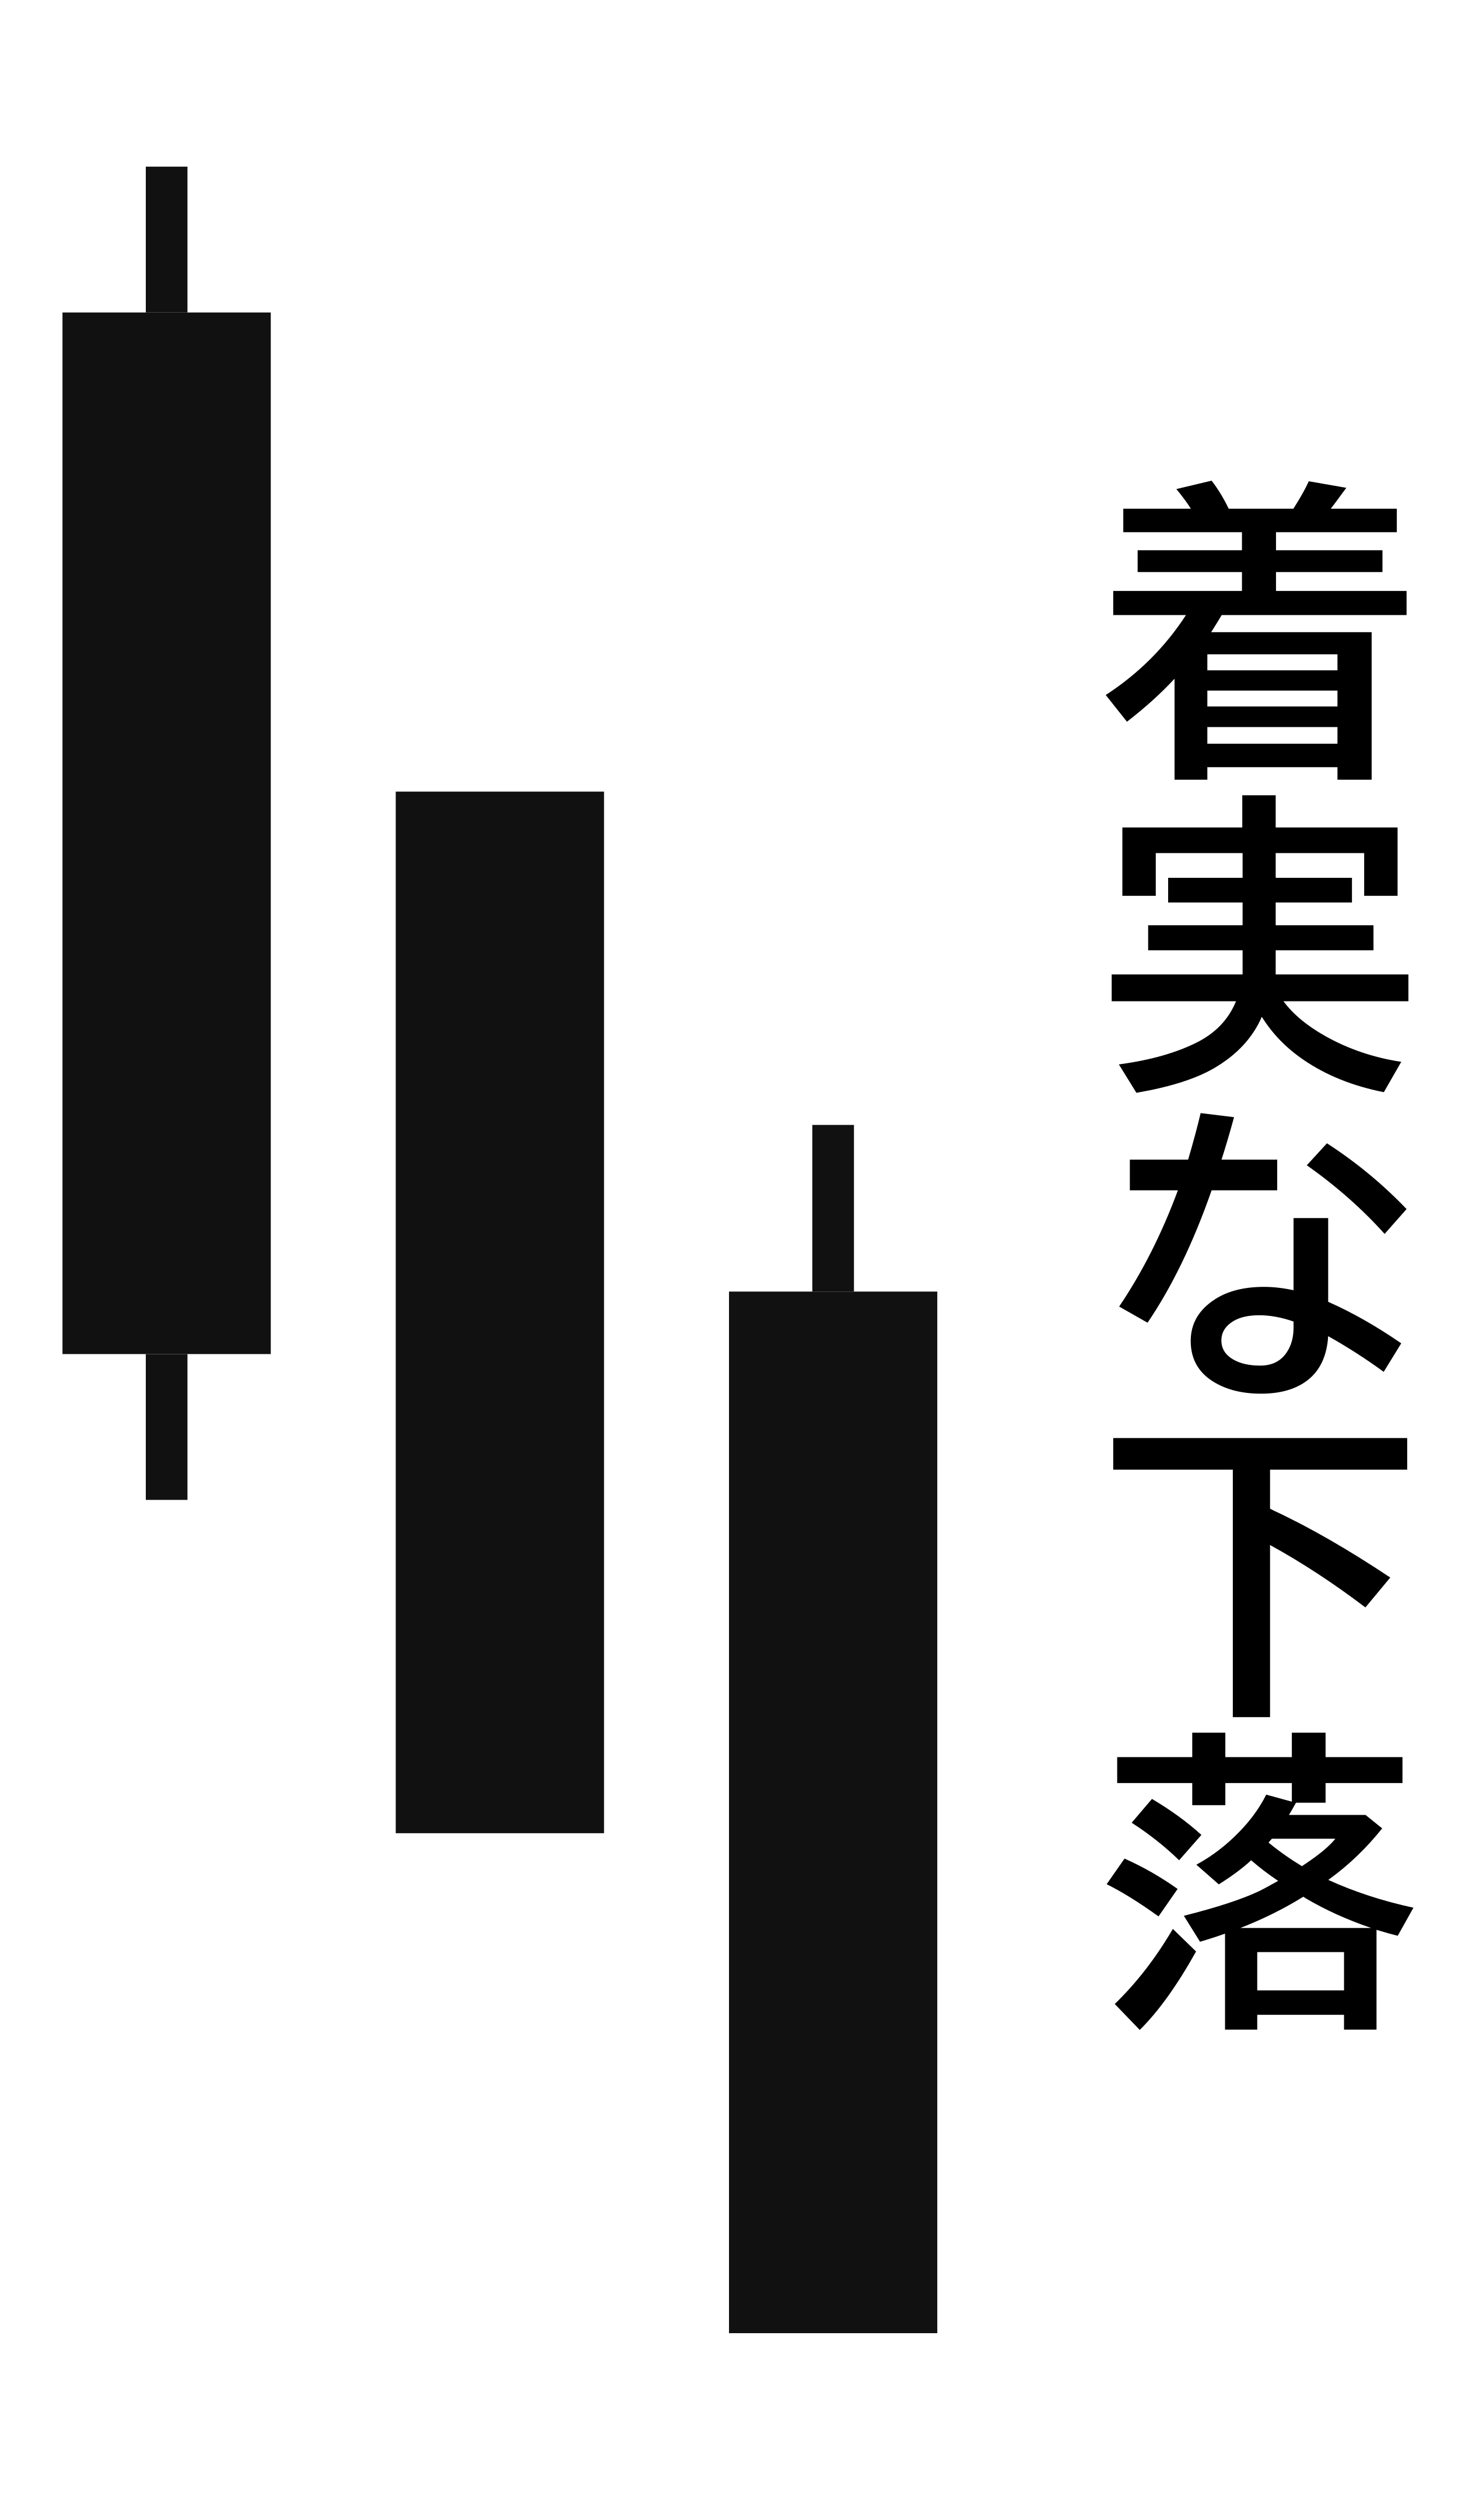 <svg width="70" height="120" viewBox="0 0 70 120" fill="none" xmlns="http://www.w3.org/2000/svg">
<rect x="3" y="15" width="10" height="50" fill="#111111"/>
<rect x="7" y="8" width="2" height="7" fill="#111111"/>
<rect x="7" y="65" width="2" height="7" fill="#111111"/>
<rect x="19" y="38" width="10" height="50" fill="#111111"/>
<rect x="35" y="62" width="10" height="50" fill="#111111"/>
<rect x="39" y="54" width="2" height="8" fill="#111111"/>
<path d="M57.966 36.828V37.428H56.391V32.58C55.752 33.273 54.99 33.961 54.106 34.645L53.088 33.363C54.655 32.343 55.94 31.064 56.94 29.525H53.447V28.368H59.628V27.46H54.619V26.413H59.628V25.548H53.93V24.42H57.175C57.004 24.147 56.772 23.832 56.479 23.476L58.171 23.073C58.478 23.473 58.752 23.922 58.991 24.42H62.097C62.438 23.883 62.685 23.444 62.836 23.102L64.638 23.417L64.448 23.673C64.213 23.996 64.028 24.245 63.891 24.42H67.062V25.548H61.262V26.413H66.374V27.46H61.262V28.368H67.531V29.525H58.654C58.547 29.711 58.378 29.984 58.149 30.346H65.854V37.428H64.213V36.828H57.966ZM57.966 35.7H64.213V34.901H57.966V35.7ZM57.966 33.913H64.213V33.151H57.966V33.913ZM57.966 32.177H64.213V31.408H57.966V32.177Z" fill="black"/>
<path d="M61.247 40.951V42.138H64.909V43.324H61.247V44.416H65.942V45.617H61.247V46.774H67.619V48.063H61.621C62.08 48.683 62.744 49.237 63.613 49.726C64.726 50.355 65.947 50.77 67.275 50.971L66.44 52.428C64.956 52.135 63.674 51.62 62.595 50.883C61.755 50.312 61.084 49.621 60.581 48.81C60.141 49.826 59.367 50.653 58.259 51.293C57.385 51.796 56.152 52.184 54.56 52.458L53.718 51.095C55.251 50.89 56.523 50.526 57.534 50.004C58.393 49.555 58.996 48.908 59.343 48.063H53.373V46.774H59.658V45.617H55.124V44.416H59.658V43.324H56.084V42.138H59.658V40.951H55.49V43.002H53.886V39.721H59.643V38.175H61.247V39.721H67.099V43.002H65.495V40.951H61.247Z" fill="black"/>
<path d="M62.104 58.471H63.767V62.492C64.909 62.995 66.079 63.659 67.275 64.484L66.433 65.853C65.593 65.238 64.704 64.667 63.767 64.14C63.713 65.004 63.432 65.668 62.924 66.132C62.358 66.644 61.565 66.901 60.544 66.901C59.558 66.901 58.745 66.676 58.105 66.227C57.48 65.783 57.167 65.163 57.167 64.367C57.167 63.532 57.56 62.863 58.347 62.36C58.957 61.969 59.738 61.774 60.69 61.774C61.135 61.774 61.606 61.828 62.104 61.935V58.471ZM62.104 63.437C61.523 63.236 60.974 63.136 60.456 63.136C59.948 63.136 59.541 63.227 59.233 63.407C58.837 63.642 58.64 63.954 58.64 64.345C58.64 64.823 58.923 65.172 59.489 65.392C59.773 65.499 60.112 65.553 60.507 65.553C61.142 65.553 61.599 65.285 61.877 64.748C62.028 64.46 62.104 64.123 62.104 63.737V63.437ZM54.245 55.666H57.043C57.292 54.821 57.492 54.076 57.644 53.432L59.248 53.629C59.052 54.347 58.852 55.026 58.647 55.666H61.32V57.138H58.171C57.297 59.643 56.272 61.762 55.095 63.495L53.732 62.719C54.846 61.068 55.786 59.208 56.552 57.138H54.245V55.666ZM66.477 59.232C65.393 58.026 64.147 56.928 62.741 55.937L63.708 54.882C65.105 55.785 66.379 56.837 67.531 58.039L66.477 59.232Z" fill="black"/>
<path d="M60.976 70.548V72.423L61.166 72.519C62.856 73.305 64.716 74.374 66.748 75.727L65.554 77.162C64.03 76.005 62.504 75.006 60.976 74.166V82.428H59.189V70.548H53.447V69.032H67.561V70.548H60.976Z" fill="black"/>
<path d="M62.221 86.537C62.08 86.791 61.967 86.986 61.884 87.123H65.561L66.359 87.768C65.617 88.7 64.777 89.508 63.84 90.192L63.774 90.243C65.029 90.814 66.391 91.259 67.861 91.576L67.106 92.924C66.794 92.846 66.455 92.751 66.088 92.638V97.428H64.528V96.718H60.361V97.428H58.815V92.821C58.415 92.963 58.015 93.092 57.614 93.21L56.838 91.964C58.425 91.564 59.626 91.171 60.441 90.785C60.661 90.678 60.969 90.512 61.364 90.287C60.891 89.97 60.459 89.64 60.068 89.298C60.044 89.318 60.009 89.35 59.965 89.394C59.575 89.74 59.091 90.094 58.515 90.456L57.438 89.511C58.19 89.106 58.884 88.573 59.519 87.914C60.051 87.367 60.476 86.779 60.793 86.149L62.023 86.486V85.592H58.83V86.654H57.241V85.592H53.637V84.347H57.241V83.175H58.83V84.347H62.023V83.175H63.642V84.347H67.334V85.592H63.642V86.537H62.221ZM65.832 92.55C64.665 92.15 63.62 91.676 62.697 91.129L62.573 91.049C61.655 91.62 60.647 92.121 59.548 92.55H65.832ZM60.361 93.707V95.546H64.528V93.707H60.361ZM61.064 88.266C61.005 88.334 60.952 88.395 60.903 88.449C61.381 88.844 61.916 89.223 62.507 89.584C62.536 89.564 62.575 89.538 62.624 89.503C63.337 89.03 63.833 88.617 64.111 88.266H61.064ZM56.611 89.298C55.932 88.639 55.173 88.039 54.333 87.497L55.307 86.354C56.215 86.891 57.006 87.467 57.68 88.082L56.611 89.298ZM53.52 96.198C54.565 95.187 55.495 93.986 56.31 92.594L57.424 93.678C56.516 95.304 55.615 96.559 54.721 97.443L53.52 96.198ZM55.622 91.994C54.685 91.32 53.855 90.805 53.132 90.448L53.989 89.218C54.877 89.613 55.727 90.099 56.538 90.675L55.622 91.994Z" fill="black"/>
</svg>
